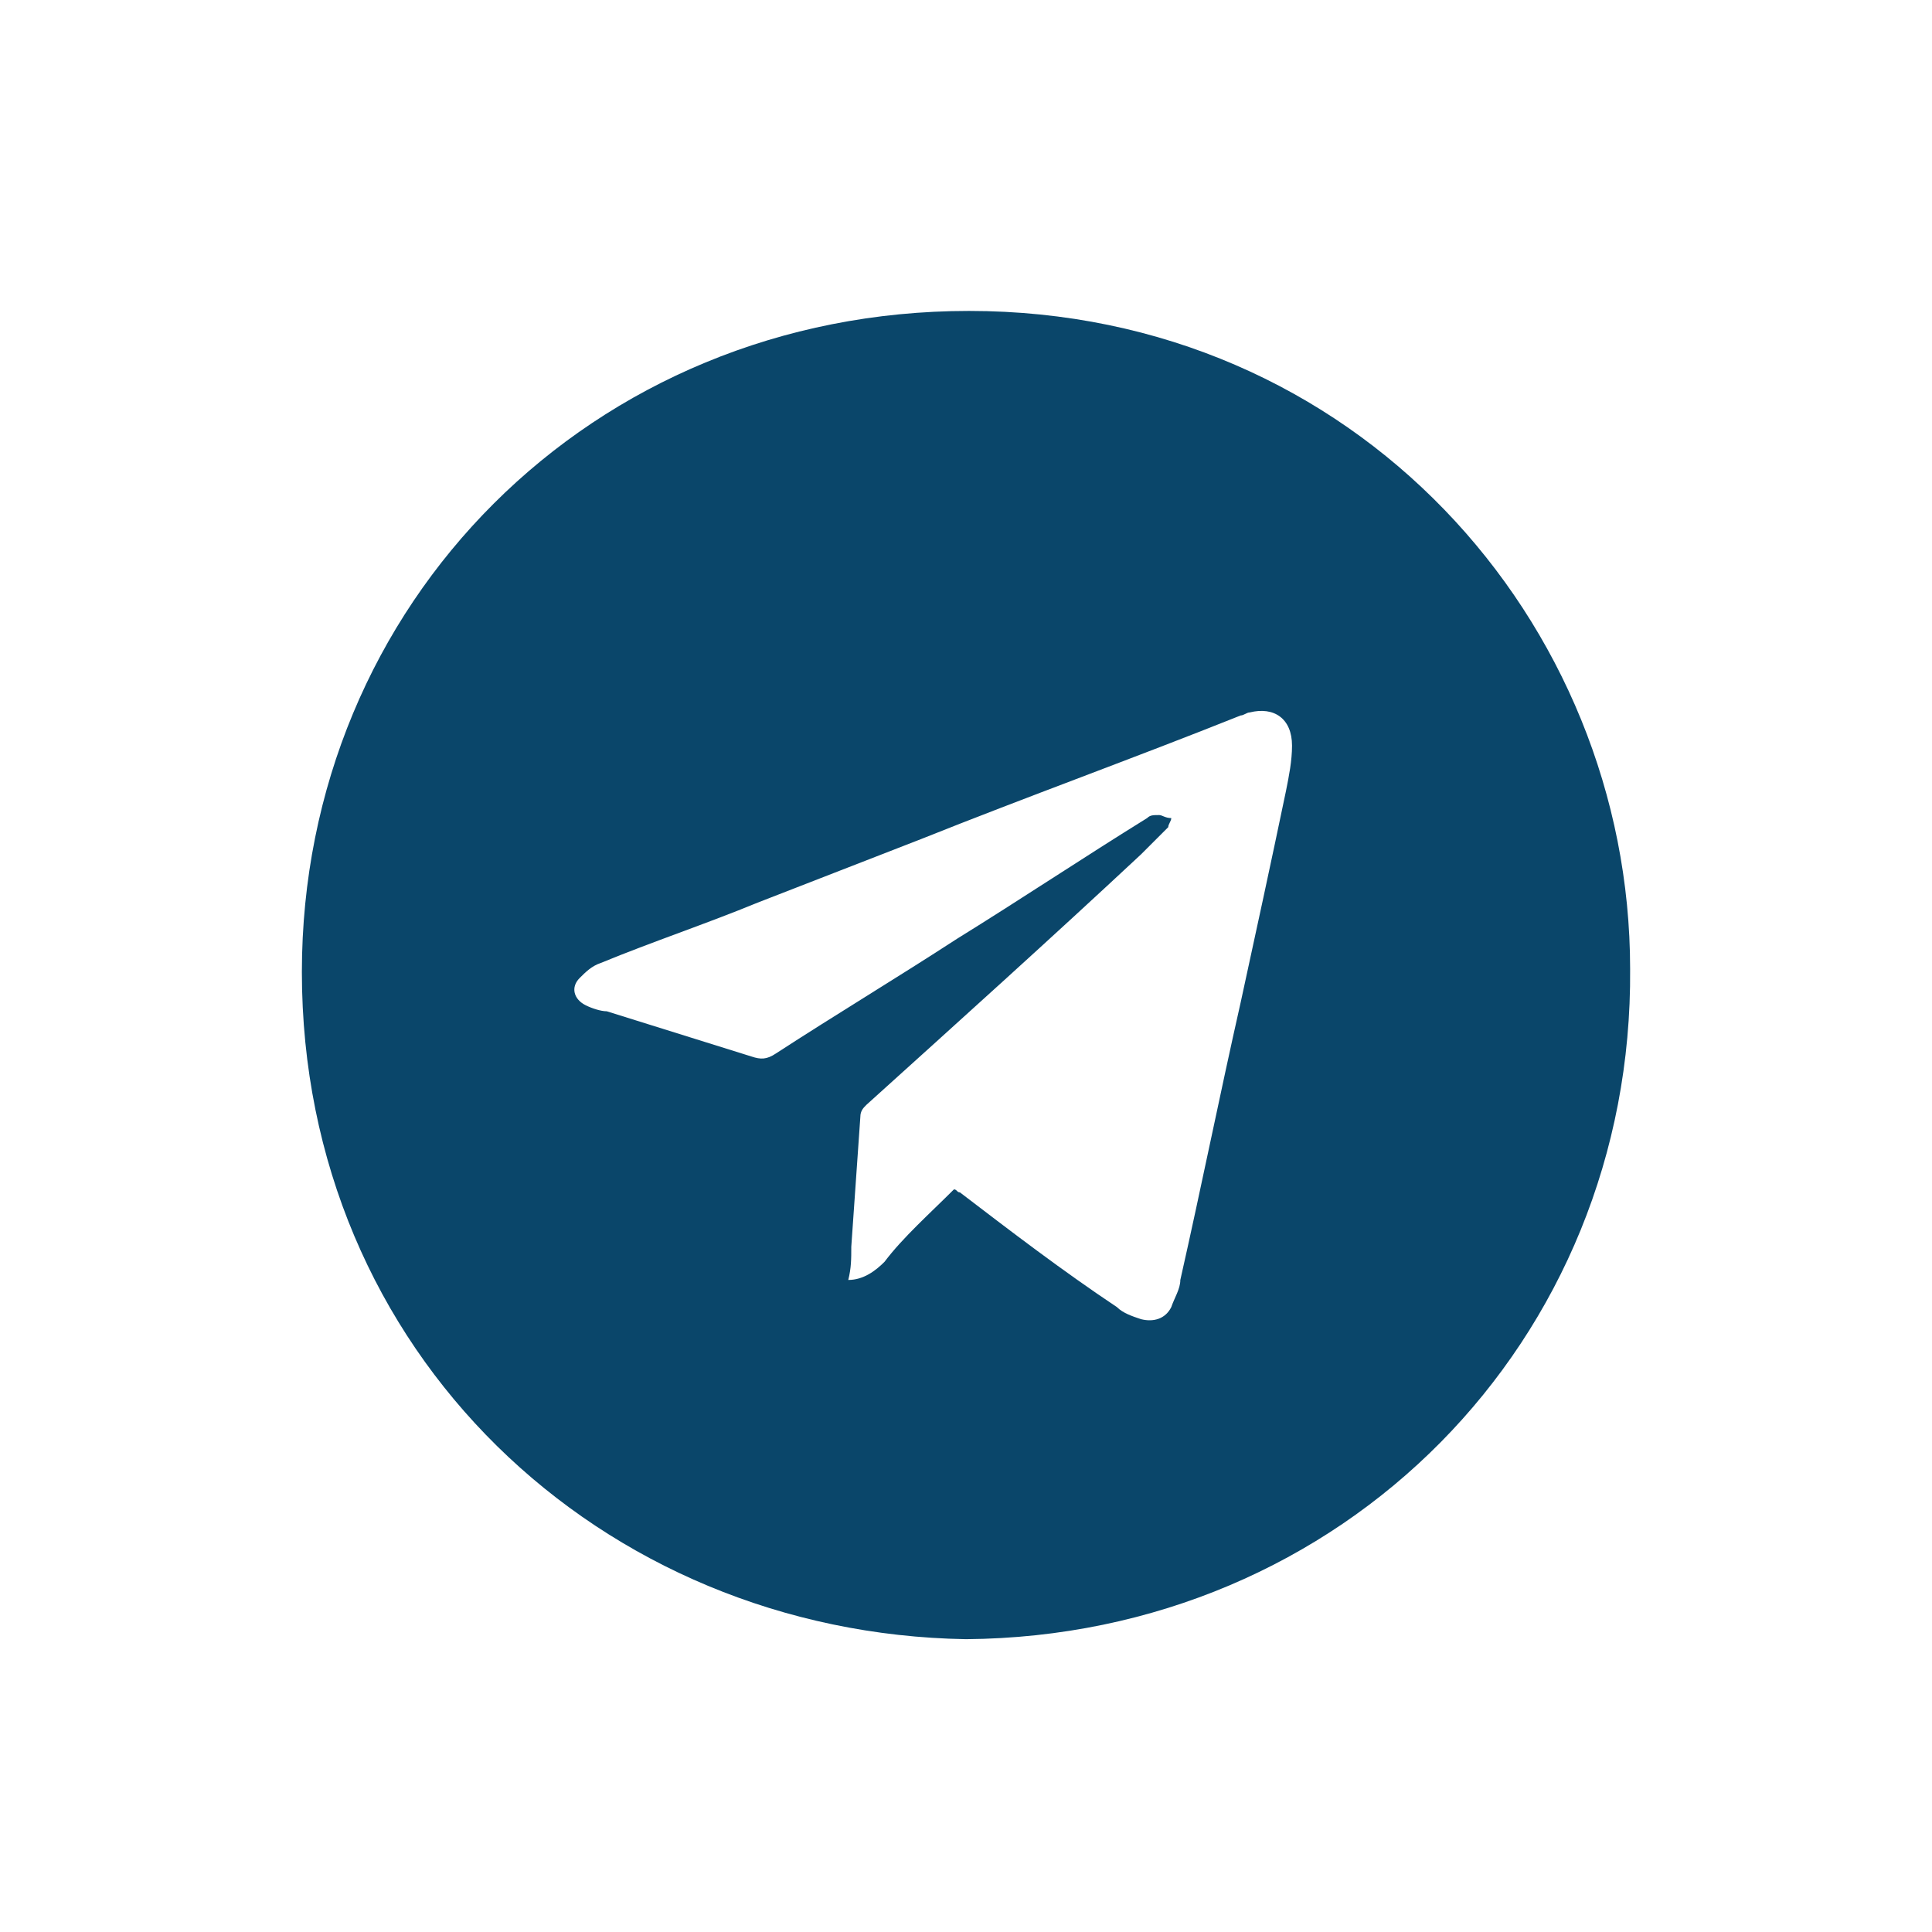 <?xml version="1.0" encoding="utf-8"?>
<!-- Generator: Adobe Illustrator 28.2.0, SVG Export Plug-In . SVG Version: 6.00 Build 0)  -->
<svg version="1.1" id="Layer_1" xmlns="http://www.w3.org/2000/svg" xmlns:xlink="http://www.w3.org/1999/xlink" x="0px" y="0px"
	 viewBox="0 0 64 64" style="enable-background:new 0 0 64 64;" xml:space="preserve">
<style type="text/css">
	.st0{fill:#0A466A;}
</style>
<path class="st0" d="M32,54.3c-12.1-0.2-22-9.5-22-22.1c0-12.2,9.6-21.9,22.1-21.9c12.8,0,21.9,10.3,21.9,21.8
	C54.1,44.4,44.5,54.2,32,54.3z M31.6,39.4c0.1,0,0.1,0.1,0.2,0.1c1.7,1.3,3.4,2.6,5.2,3.8c0.2,0.2,0.5,0.3,0.8,0.4
	c0.4,0.1,0.8,0,1-0.4c0.1-0.3,0.3-0.6,0.3-0.9c0.7-3.1,1.3-6.1,2-9.2c0.5-2.3,1-4.6,1.5-7c0.1-0.5,0.2-1,0.2-1.5
	c0-0.9-0.6-1.3-1.4-1.1c-0.1,0-0.2,0.1-0.3,0.1c-3.5,1.4-7.1,2.7-10.6,4.1c-1.8,0.7-3.6,1.4-5.4,2.1c-1.7,0.7-3.5,1.3-5.2,2
	c-0.3,0.1-0.5,0.3-0.7,0.5c-0.3,0.3-0.2,0.7,0.2,0.9c0.2,0.1,0.5,0.2,0.7,0.2c1.6,0.5,3.2,1,4.8,1.5c0.3,0.1,0.5,0.1,0.8-0.1
	c2-1.3,4-2.5,6-3.8c2.1-1.3,4.2-2.7,6.3-4c0.1-0.1,0.2-0.1,0.4-0.1c0.1,0,0.2,0.1,0.4,0.1c0,0.1-0.1,0.2-0.1,0.3
	c-0.3,0.3-0.6,0.6-0.9,0.9c-3,2.8-6,5.5-9.1,8.3c-0.1,0.1-0.2,0.2-0.2,0.4c-0.1,1.4-0.2,2.9-0.3,4.3c0,0.4,0,0.7-0.1,1.1
	c0.5,0,0.9-0.3,1.2-0.6C29.9,41,30.8,40.2,31.6,39.4z"/>
</svg>
